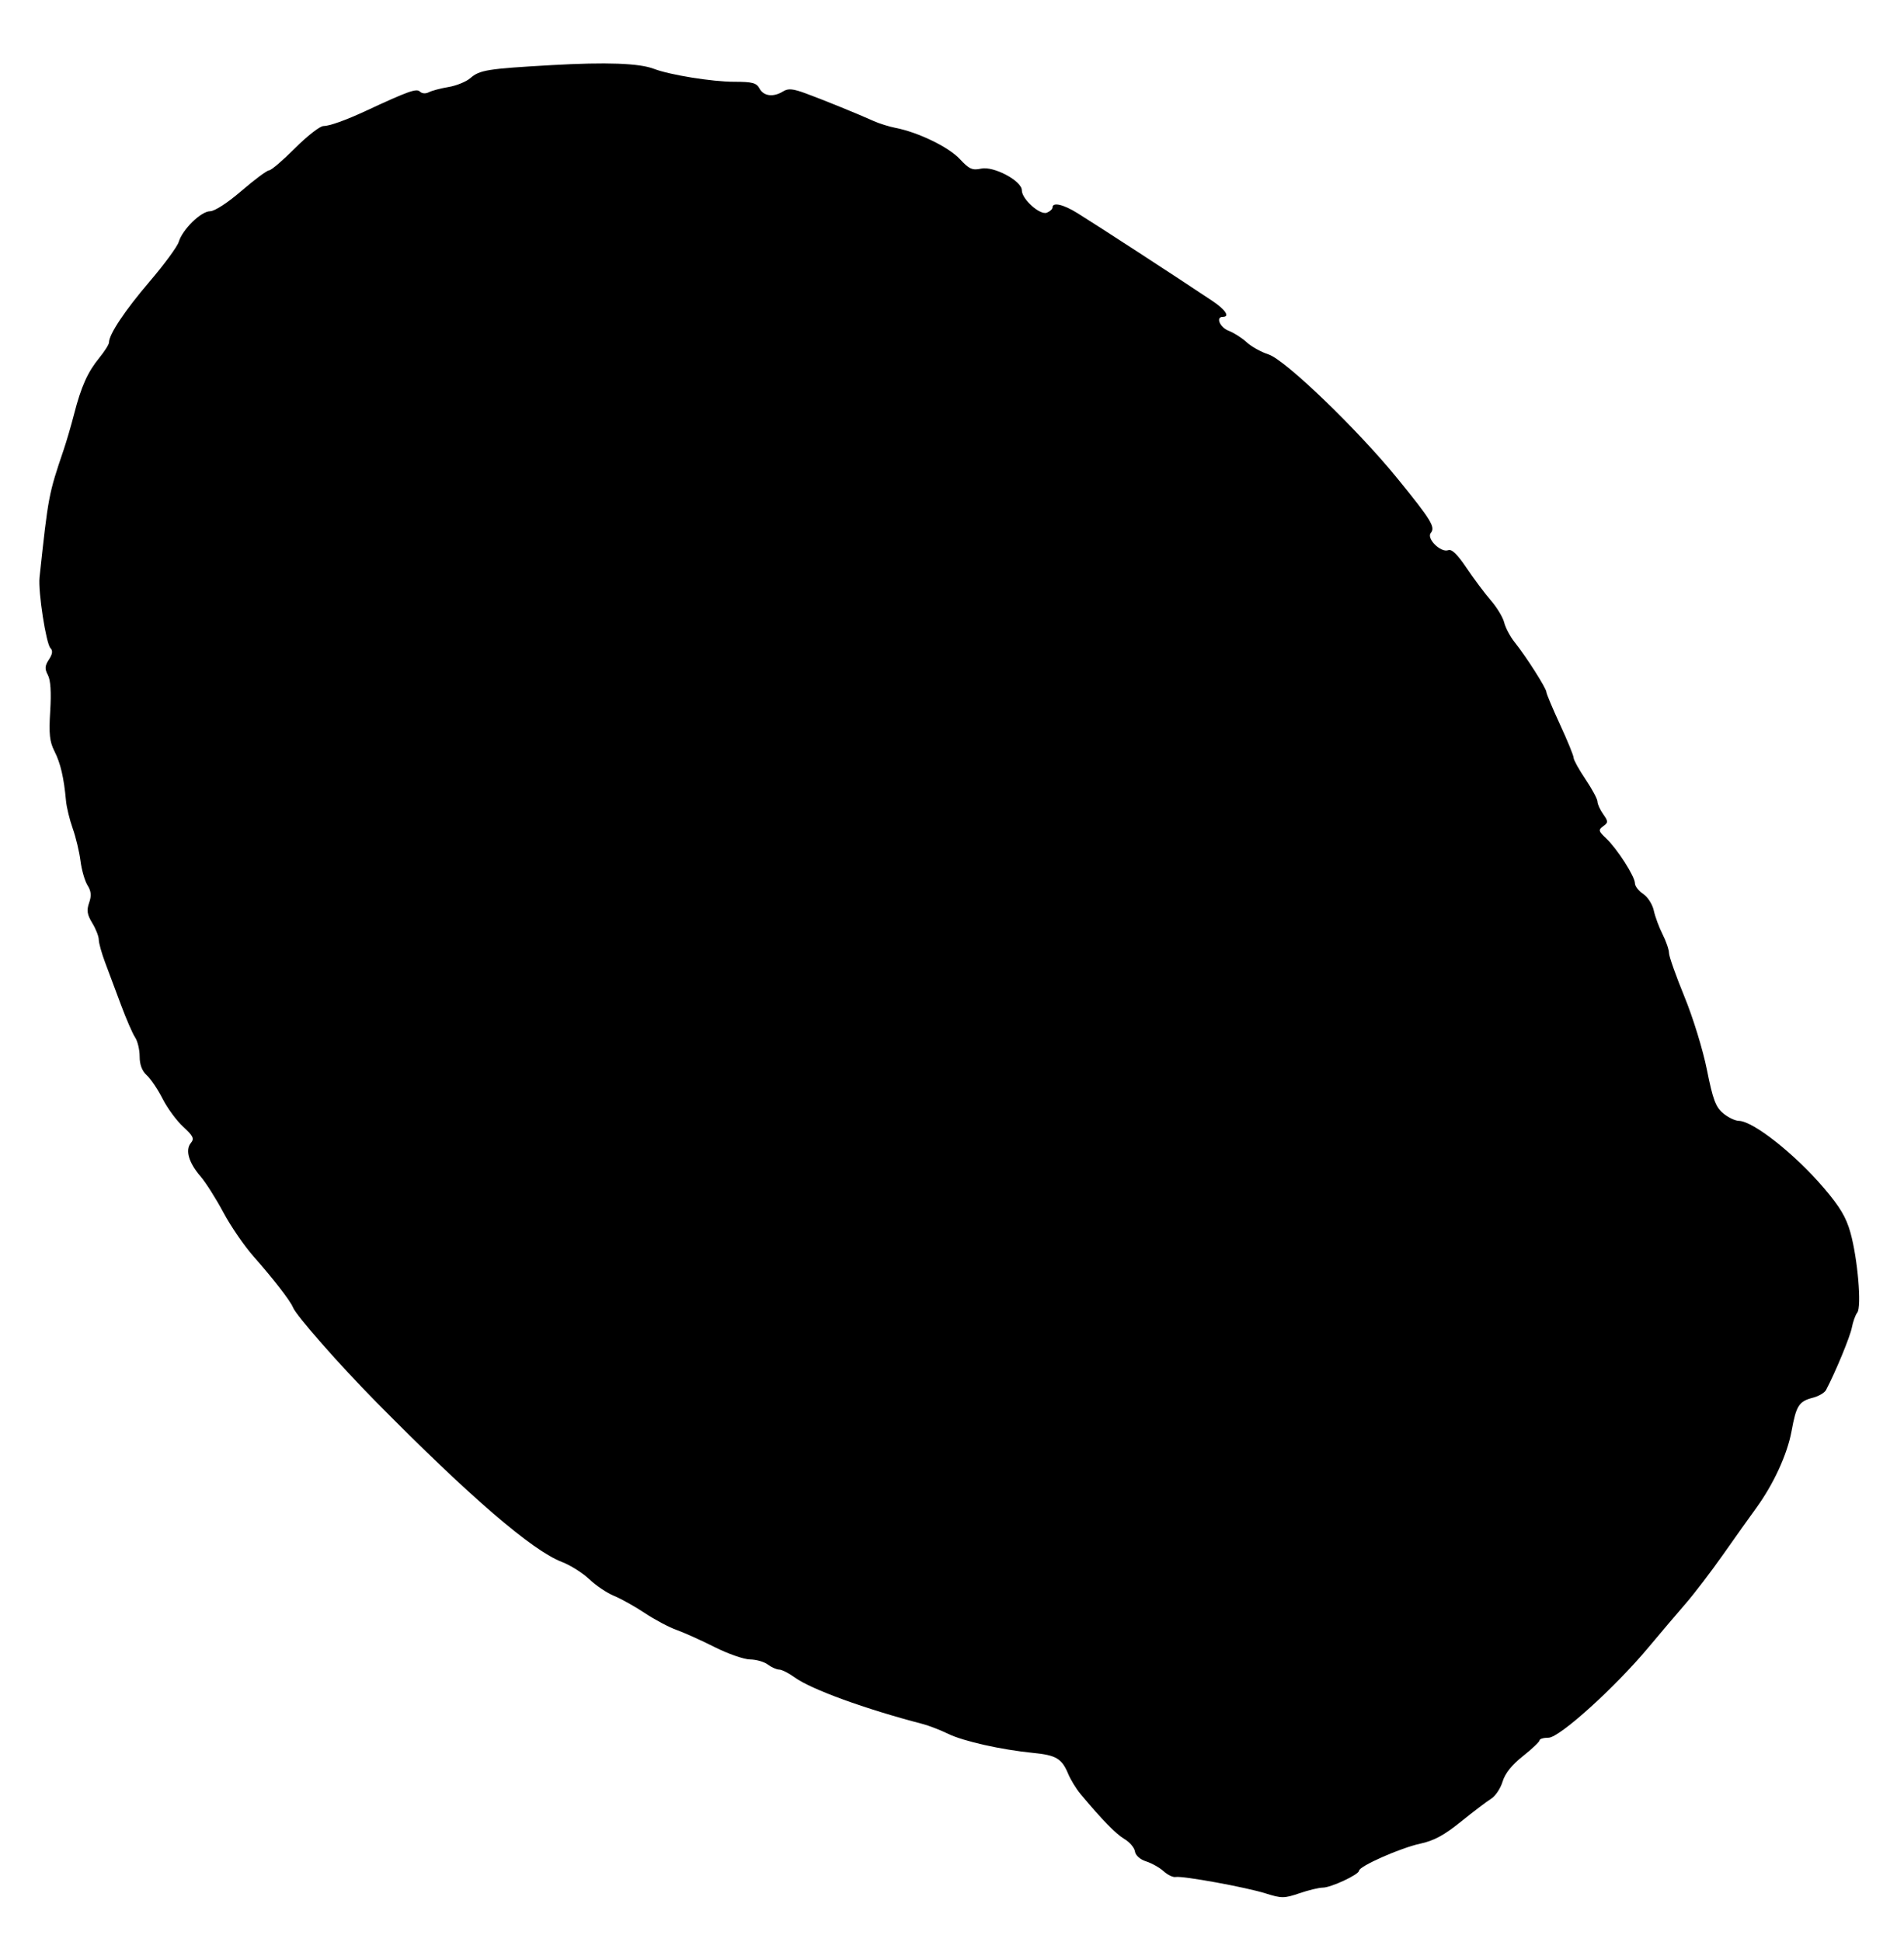 <svg xmlns="http://www.w3.org/2000/svg" width="559" height="570" viewBox="0 0 559 570" version="1.1">
	<path d="M 162 19.110 C 143.029 20.188, 140.837 20.540, 138.064 22.944 C 136.858 23.990, 133.988 25.158, 131.686 25.539 C 129.384 25.920, 126.781 26.609, 125.903 27.069 C 124.969 27.559, 123.876 27.476, 123.269 26.869 C 122.290 25.890, 119.781 26.786, 107.500 32.502 C 101.549 35.272, 96.721 37, 94.933 37 C 93.931 37, 90.186 39.925, 86.611 43.500 C 83.036 47.075, 79.612 50, 79.001 50 C 78.391 50, 74.754 52.700, 70.920 56 C 66.810 59.537, 63.014 62, 61.670 62 C 59.027 62, 53.568 67.341, 52.472 71 C 52.060 72.375, 48.216 77.607, 43.929 82.628 C 36.628 91.179, 32 98.114, 32 100.507 C 32 101.078, 30.718 103.109, 29.152 105.022 C 25.742 109.186, 23.828 113.454, 21.761 121.500 C 20.914 124.800, 19.533 129.525, 18.693 132 C 14.270 145.034, 14.182 145.498, 11.602 169.469 C 11.156 173.610, 13.525 188.925, 14.810 190.210 C 15.556 190.956, 15.424 191.949, 14.364 193.568 C 13.149 195.422, 13.090 196.299, 14.059 198.110 C 14.853 199.595, 15.084 203.173, 14.740 208.682 C 14.320 215.421, 14.560 217.676, 16 220.501 C 17.765 223.962, 18.764 228.253, 19.375 235 C 19.549 236.925, 20.439 240.592, 21.351 243.149 C 22.264 245.705, 23.287 249.980, 23.625 252.649 C 23.963 255.317, 24.893 258.546, 25.692 259.824 C 26.774 261.558, 26.894 262.864, 26.164 264.961 C 25.389 267.182, 25.584 268.431, 27.092 270.910 C 28.141 272.636, 29 274.831, 29 275.788 C 29 276.745, 29.844 279.772, 30.875 282.514 C 31.907 285.256, 34.008 290.875, 35.545 295 C 37.082 299.125, 38.938 303.388, 39.670 304.473 C 40.401 305.557, 41 308.075, 41 310.068 C 41 312.483, 41.703 314.325, 43.108 315.595 C 44.268 316.643, 46.356 319.747, 47.748 322.494 C 49.141 325.240, 51.862 328.936, 53.794 330.706 C 56.743 333.406, 57.104 334.169, 56.042 335.449 C 54.334 337.507, 55.404 341.238, 58.847 345.232 C 60.397 347.029, 63.428 351.805, 65.582 355.845 C 67.737 359.885, 71.758 365.735, 74.518 368.845 C 80.138 375.177, 85.242 381.773, 86.005 383.687 C 86.985 386.146, 99.631 400.521, 110.500 411.531 C 137.952 439.339, 156.267 455.100, 165 458.430 C 167.475 459.374, 171.075 461.648, 173 463.484 C 174.925 465.320, 178.192 467.516, 180.260 468.364 C 182.328 469.212, 186.414 471.495, 189.340 473.437 C 192.266 475.380, 196.442 477.597, 198.619 478.366 C 200.797 479.134, 205.812 481.391, 209.764 483.381 C 213.716 485.372, 218.424 487.014, 220.225 487.032 C 222.026 487.049, 224.374 487.724, 225.441 488.532 C 226.509 489.339, 228.001 490, 228.758 490 C 229.514 490, 231.566 491.037, 233.317 492.304 C 238.167 495.815, 253.991 501.572, 270.860 505.964 C 272.709 506.445, 276.084 507.747, 278.360 508.858 C 282.846 511.045, 293.977 513.538, 303.434 514.474 C 310.093 515.132, 311.734 516.123, 313.613 520.618 C 314.330 522.333, 315.948 524.975, 317.208 526.489 C 323.476 534.017, 327.590 538.235, 330.120 539.730 C 331.655 540.637, 333.043 542.270, 333.205 543.361 C 333.382 544.550, 334.700 545.726, 336.500 546.299 C 338.150 546.825, 340.462 548.129, 341.638 549.197 C 342.815 550.265, 344.390 551.022, 345.138 550.880 C 347.201 550.487, 365.812 553.878, 371.584 555.698 C 376.270 557.176, 377.047 557.172, 381.512 555.651 C 384.176 554.743, 387.259 554, 388.362 554 C 390.758 554, 399 550.155, 399 549.037 C 399 547.727, 411.182 542.341, 416.939 541.107 C 420.992 540.237, 423.989 538.619, 428.922 534.636 C 432.540 531.714, 436.526 528.689, 437.780 527.912 C 439.034 527.135, 440.549 524.874, 441.147 522.888 C 441.871 520.482, 443.865 517.983, 447.117 515.407 C 449.803 513.280, 452 511.193, 452 510.770 C 452 510.346, 453.185 510, 454.633 510 C 457.839 510, 474.089 495.320, 484 483.469 C 487.575 479.195, 492.525 473.366, 495 470.515 C 497.475 467.665, 502.425 461.175, 506 456.093 C 509.575 451.011, 513.872 444.974, 515.548 442.676 C 520.684 435.641, 524.745 426.821, 525.990 420 C 527.363 412.485, 528.138 411.281, 532.293 410.204 C 533.966 409.770, 535.682 408.760, 536.107 407.958 C 538.849 402.776, 543.183 392.308, 543.685 389.654 C 544.013 387.919, 544.732 385.927, 545.283 385.227 C 546.611 383.537, 545.409 369.440, 543.285 361.800 C 542.025 357.270, 540.198 354.196, 535.493 348.691 C 526.929 338.672, 514.734 329.039, 510.518 328.964 C 509.408 328.944, 507.318 327.932, 505.873 326.714 C 503.701 324.884, 502.881 322.677, 501.145 314 C 499.966 308.103, 497.066 298.678, 494.532 292.500 C 492.049 286.450, 490.014 280.695, 490.009 279.710 C 490.004 278.726, 489.155 276.251, 488.122 274.210 C 487.089 272.170, 485.925 269.022, 485.535 267.216 C 485.145 265.408, 483.742 263.222, 482.413 262.351 C 481.086 261.481, 480 260.074, 480 259.223 C 480 257.226, 474.765 249.067, 471.540 246.037 C 469.281 243.916, 469.199 243.575, 470.680 242.492 C 472.198 241.382, 472.196 241.118, 470.660 238.924 C 469.747 237.621, 469 235.962, 469 235.238 C 469 234.514, 467.425 231.582, 465.500 228.724 C 463.575 225.865, 462 223.021, 462 222.403 C 462 221.785, 460.200 217.384, 458 212.622 C 455.800 207.860, 454 203.567, 454 203.082 C 454 202.016, 448.039 192.665, 444.705 188.500 C 443.384 186.850, 441.999 184.251, 441.626 182.725 C 441.254 181.198, 439.492 178.273, 437.710 176.225 C 435.929 174.176, 432.721 169.891, 430.581 166.702 C 427.910 162.721, 426.221 161.085, 425.190 161.481 C 423.028 162.310, 418.717 158.046, 420.070 156.416 C 421.479 154.718, 420.236 152.684, 410.354 140.524 C 398.605 126.068, 377.312 105.578, 372.406 104.008 C 370.258 103.321, 367.375 101.717, 366 100.443 C 364.625 99.169, 362.262 97.660, 360.750 97.088 C 358.161 96.110, 356.830 93, 359 93 C 361.191 93, 359.785 90.882, 355.856 88.263 C 344.392 80.619, 323.408 66.969, 316.370 62.577 C 312.206 59.978, 309 59.246, 309 60.893 C 309 61.384, 308.252 62.073, 307.337 62.424 C 305.311 63.202, 300 58.447, 300 55.855 C 300 53.078, 291.733 48.680, 288.037 49.492 C 285.477 50.054, 284.557 49.638, 281.768 46.655 C 278.495 43.154, 269.570 38.825, 263 37.551 C 261.075 37.178, 258.150 36.264, 256.500 35.520 C 251.912 33.452, 242.055 29.442, 236.646 27.443 C 232.794 26.019, 231.403 25.892, 229.910 26.824 C 227.085 28.588, 224.201 28.244, 223 26 C 222.101 24.321, 220.906 24, 215.553 24 C 209.131 24, 196.636 21.988, 192 20.208 C 187.686 18.551, 178.044 18.198, 162 19.110" stroke="none" fill="black" fill-rule="evenodd"/>
</svg>